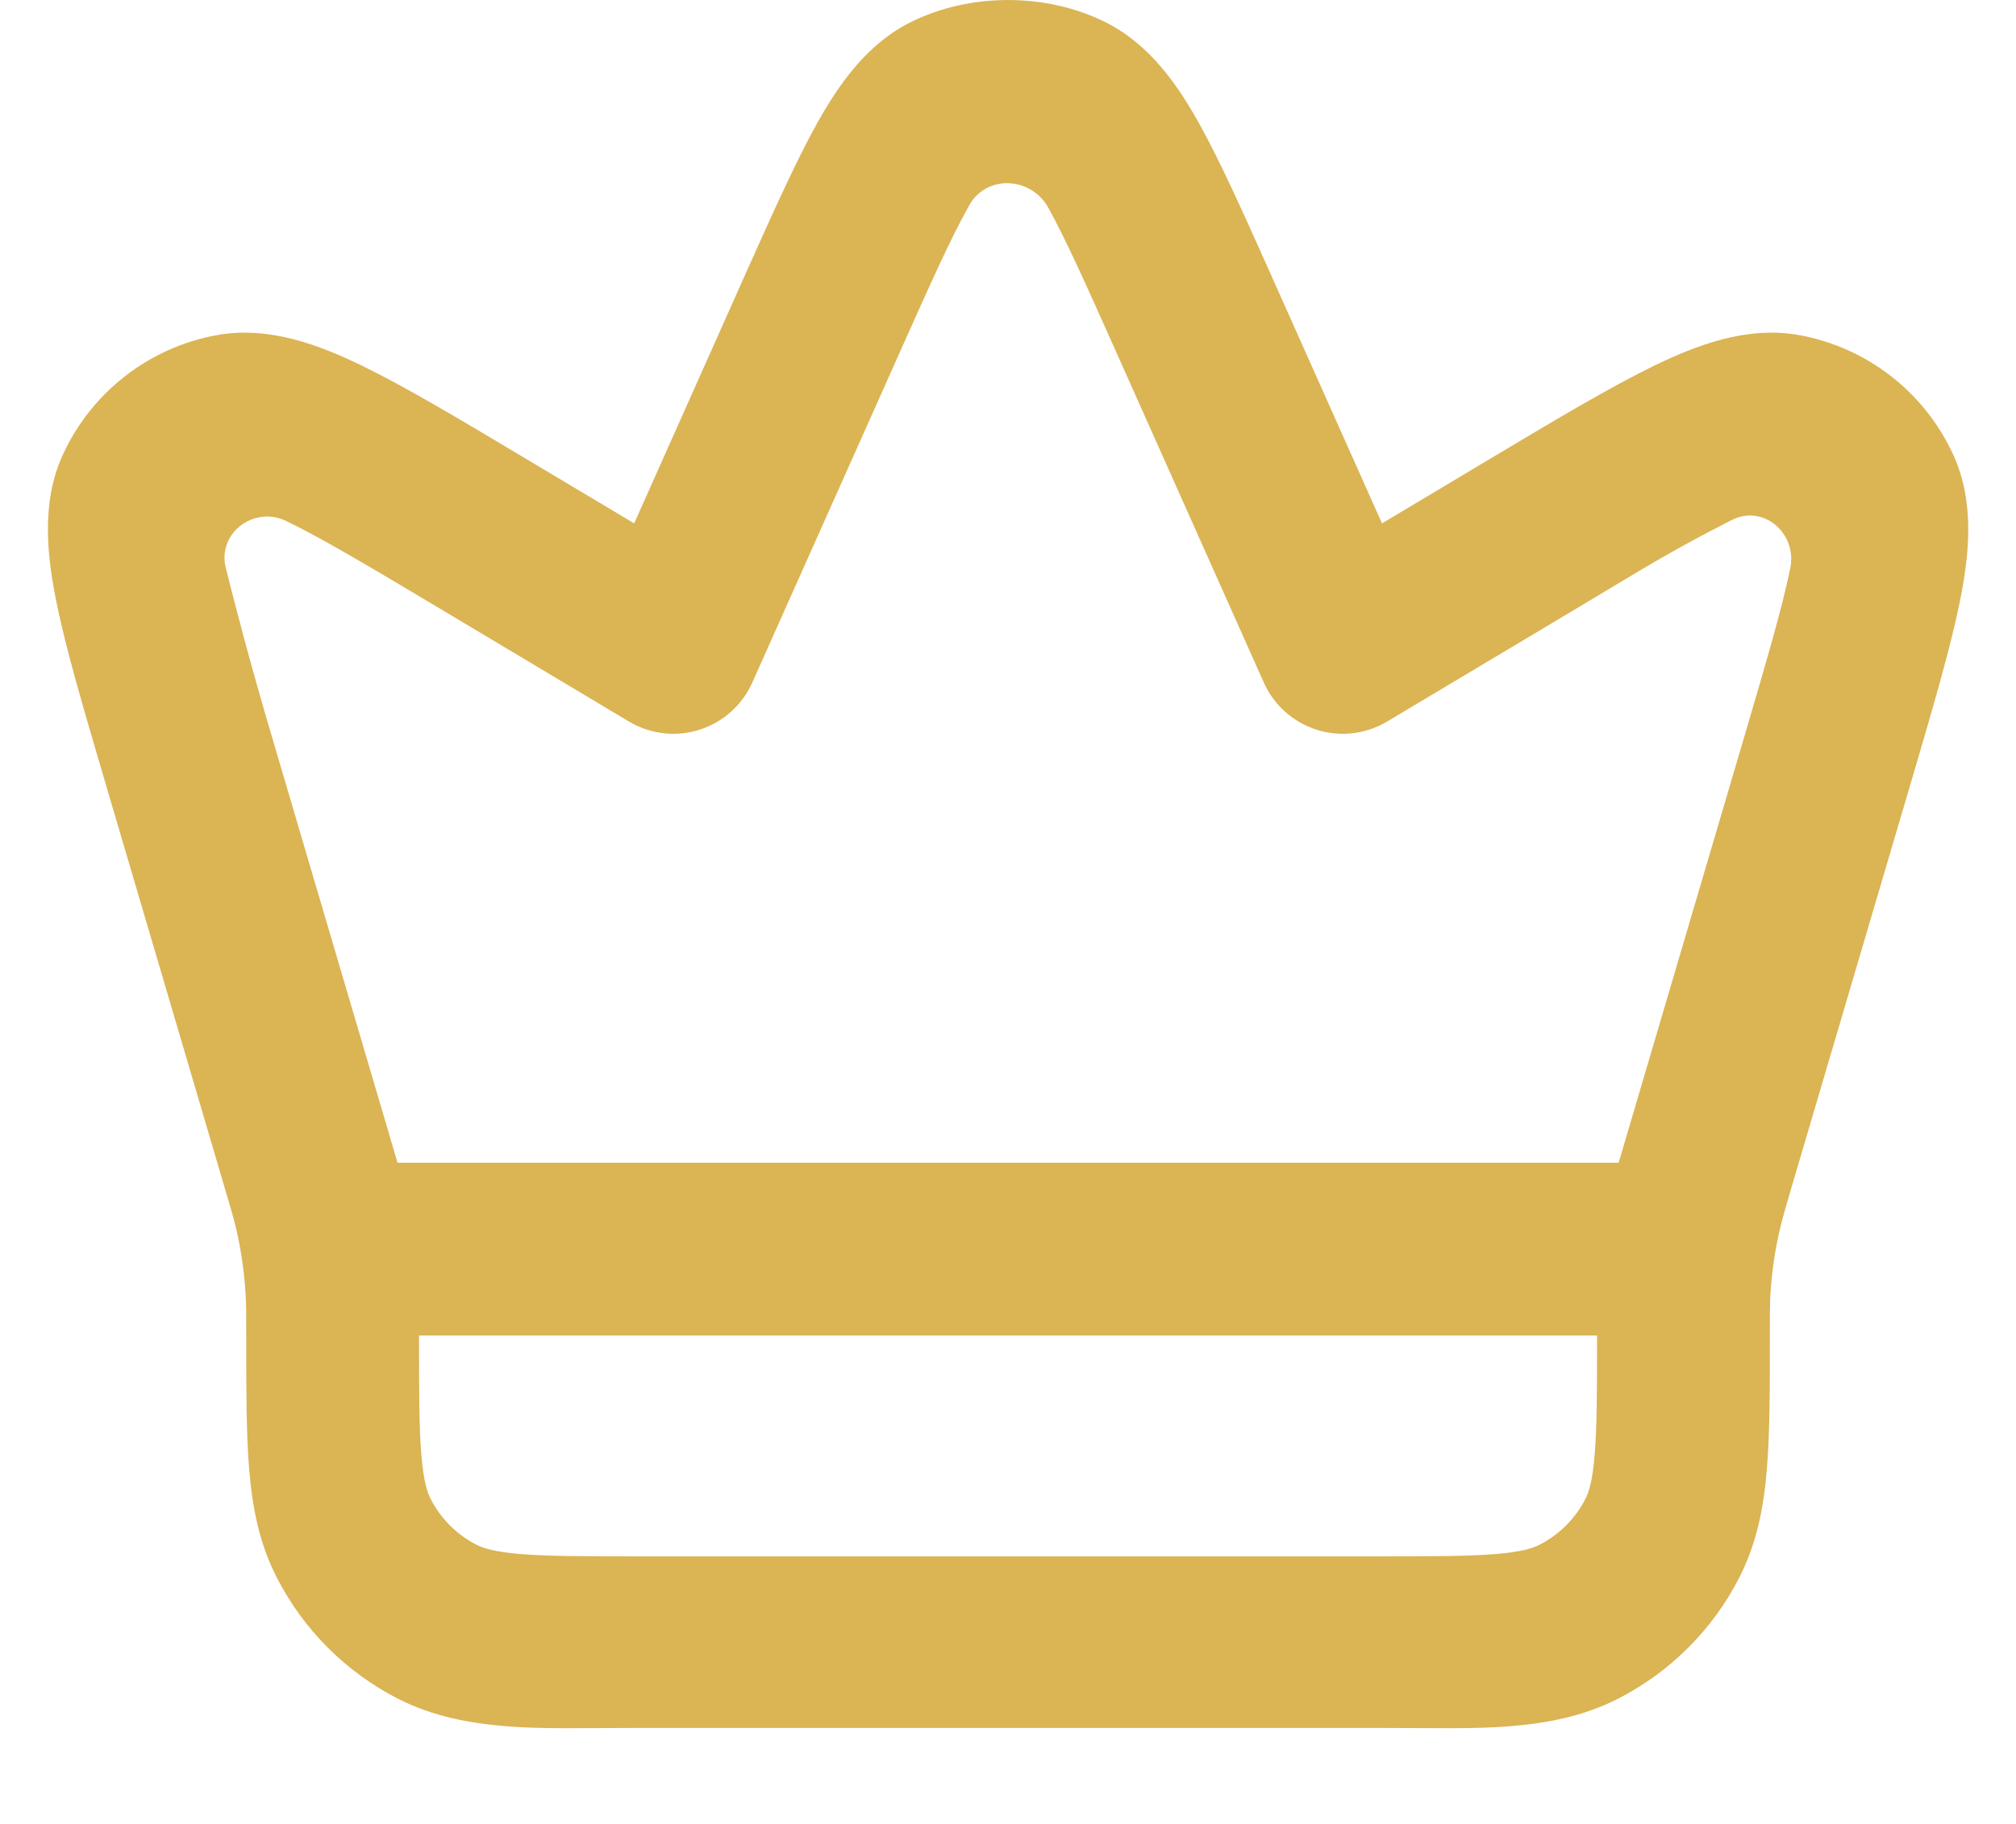 <svg width="21" height="19" viewBox="0 0 21 19" fill="none" xmlns="http://www.w3.org/2000/svg">
<path fill-rule="evenodd" clip-rule="evenodd" d="M11.511 0.229C10.895 -0.076 10.106 -0.076 9.49 0.229C9.02 0.462 8.729 0.896 8.512 1.283C8.29 1.682 8.05 2.218 7.764 2.857L6.606 5.452L5.455 4.765C4.777 4.36 4.217 4.026 3.766 3.807C3.339 3.601 2.808 3.391 2.259 3.491C1.554 3.619 0.956 4.083 0.656 4.734C0.422 5.241 0.494 5.807 0.588 6.272C0.687 6.763 0.872 7.389 1.095 8.147L2.334 12.351C2.401 12.579 2.435 12.692 2.462 12.808C2.512 13.027 2.544 13.249 2.558 13.474C2.565 13.592 2.565 13.711 2.565 13.948C2.565 14.478 2.565 14.929 2.595 15.3C2.627 15.689 2.696 16.067 2.881 16.429C3.159 16.975 3.603 17.419 4.148 17.697C4.51 17.881 4.889 17.951 5.278 17.983C5.648 18.013 6.099 18 6.629 18H14.371C14.901 18 15.352 18.013 15.723 17.983C16.112 17.951 16.49 17.881 16.852 17.697C17.398 17.419 17.842 16.975 18.12 16.429C18.304 16.067 18.374 15.689 18.405 15.3C18.436 14.929 18.436 14.478 18.436 13.948C18.436 13.714 18.436 13.597 18.442 13.481C18.456 13.254 18.488 13.029 18.54 12.808C18.566 12.694 18.599 12.582 18.665 12.357L19.907 8.147C20.13 7.389 20.314 6.763 20.414 6.272C20.508 5.807 20.579 5.241 20.345 4.734C20.045 4.083 19.447 3.619 18.742 3.491C18.194 3.391 17.663 3.601 17.236 3.807C16.785 4.026 16.224 4.36 15.546 4.765L14.396 5.452L13.237 2.857C12.951 2.218 12.712 1.682 12.489 1.283C12.273 0.896 11.981 0.462 11.511 0.229ZM16.636 13.912H4.365C4.365 14.487 4.365 14.865 4.389 15.153C4.412 15.431 4.451 15.546 4.485 15.612C4.59 15.819 4.758 15.987 4.965 16.093C5.031 16.126 5.147 16.166 5.424 16.189C5.713 16.212 6.09 16.213 6.665 16.213H14.336C14.911 16.213 15.288 16.212 15.576 16.189C15.854 16.166 15.969 16.126 16.035 16.093C16.242 15.987 16.41 15.819 16.516 15.612C16.549 15.546 16.589 15.431 16.611 15.153C16.635 14.865 16.636 14.487 16.636 13.912ZM10.101 2.13C10.286 1.816 10.74 1.844 10.918 2.161C11.096 2.481 11.303 2.941 11.611 3.631L13.165 7.111C13.27 7.346 13.471 7.524 13.716 7.602C13.961 7.68 14.228 7.648 14.448 7.517L16.431 6.333C17.156 5.9 17.384 5.752 18.02 5.427C18.027 5.424 18.035 5.42 18.042 5.416C18.368 5.251 18.722 5.557 18.649 5.916C18.568 6.32 18.406 6.87 18.168 7.68L16.861 12.112H4.141L2.834 7.68C2.595 6.87 2.457 6.333 2.352 5.916C2.261 5.554 2.646 5.265 2.981 5.427C3.353 5.607 3.845 5.9 4.571 6.333L6.553 7.517C6.774 7.648 7.04 7.68 7.286 7.602C7.531 7.524 7.731 7.346 7.836 7.111L9.39 3.631C9.698 2.941 9.905 2.481 10.084 2.161C10.089 2.151 10.095 2.141 10.101 2.13Z" fill="#DBB454"/>
</svg>
